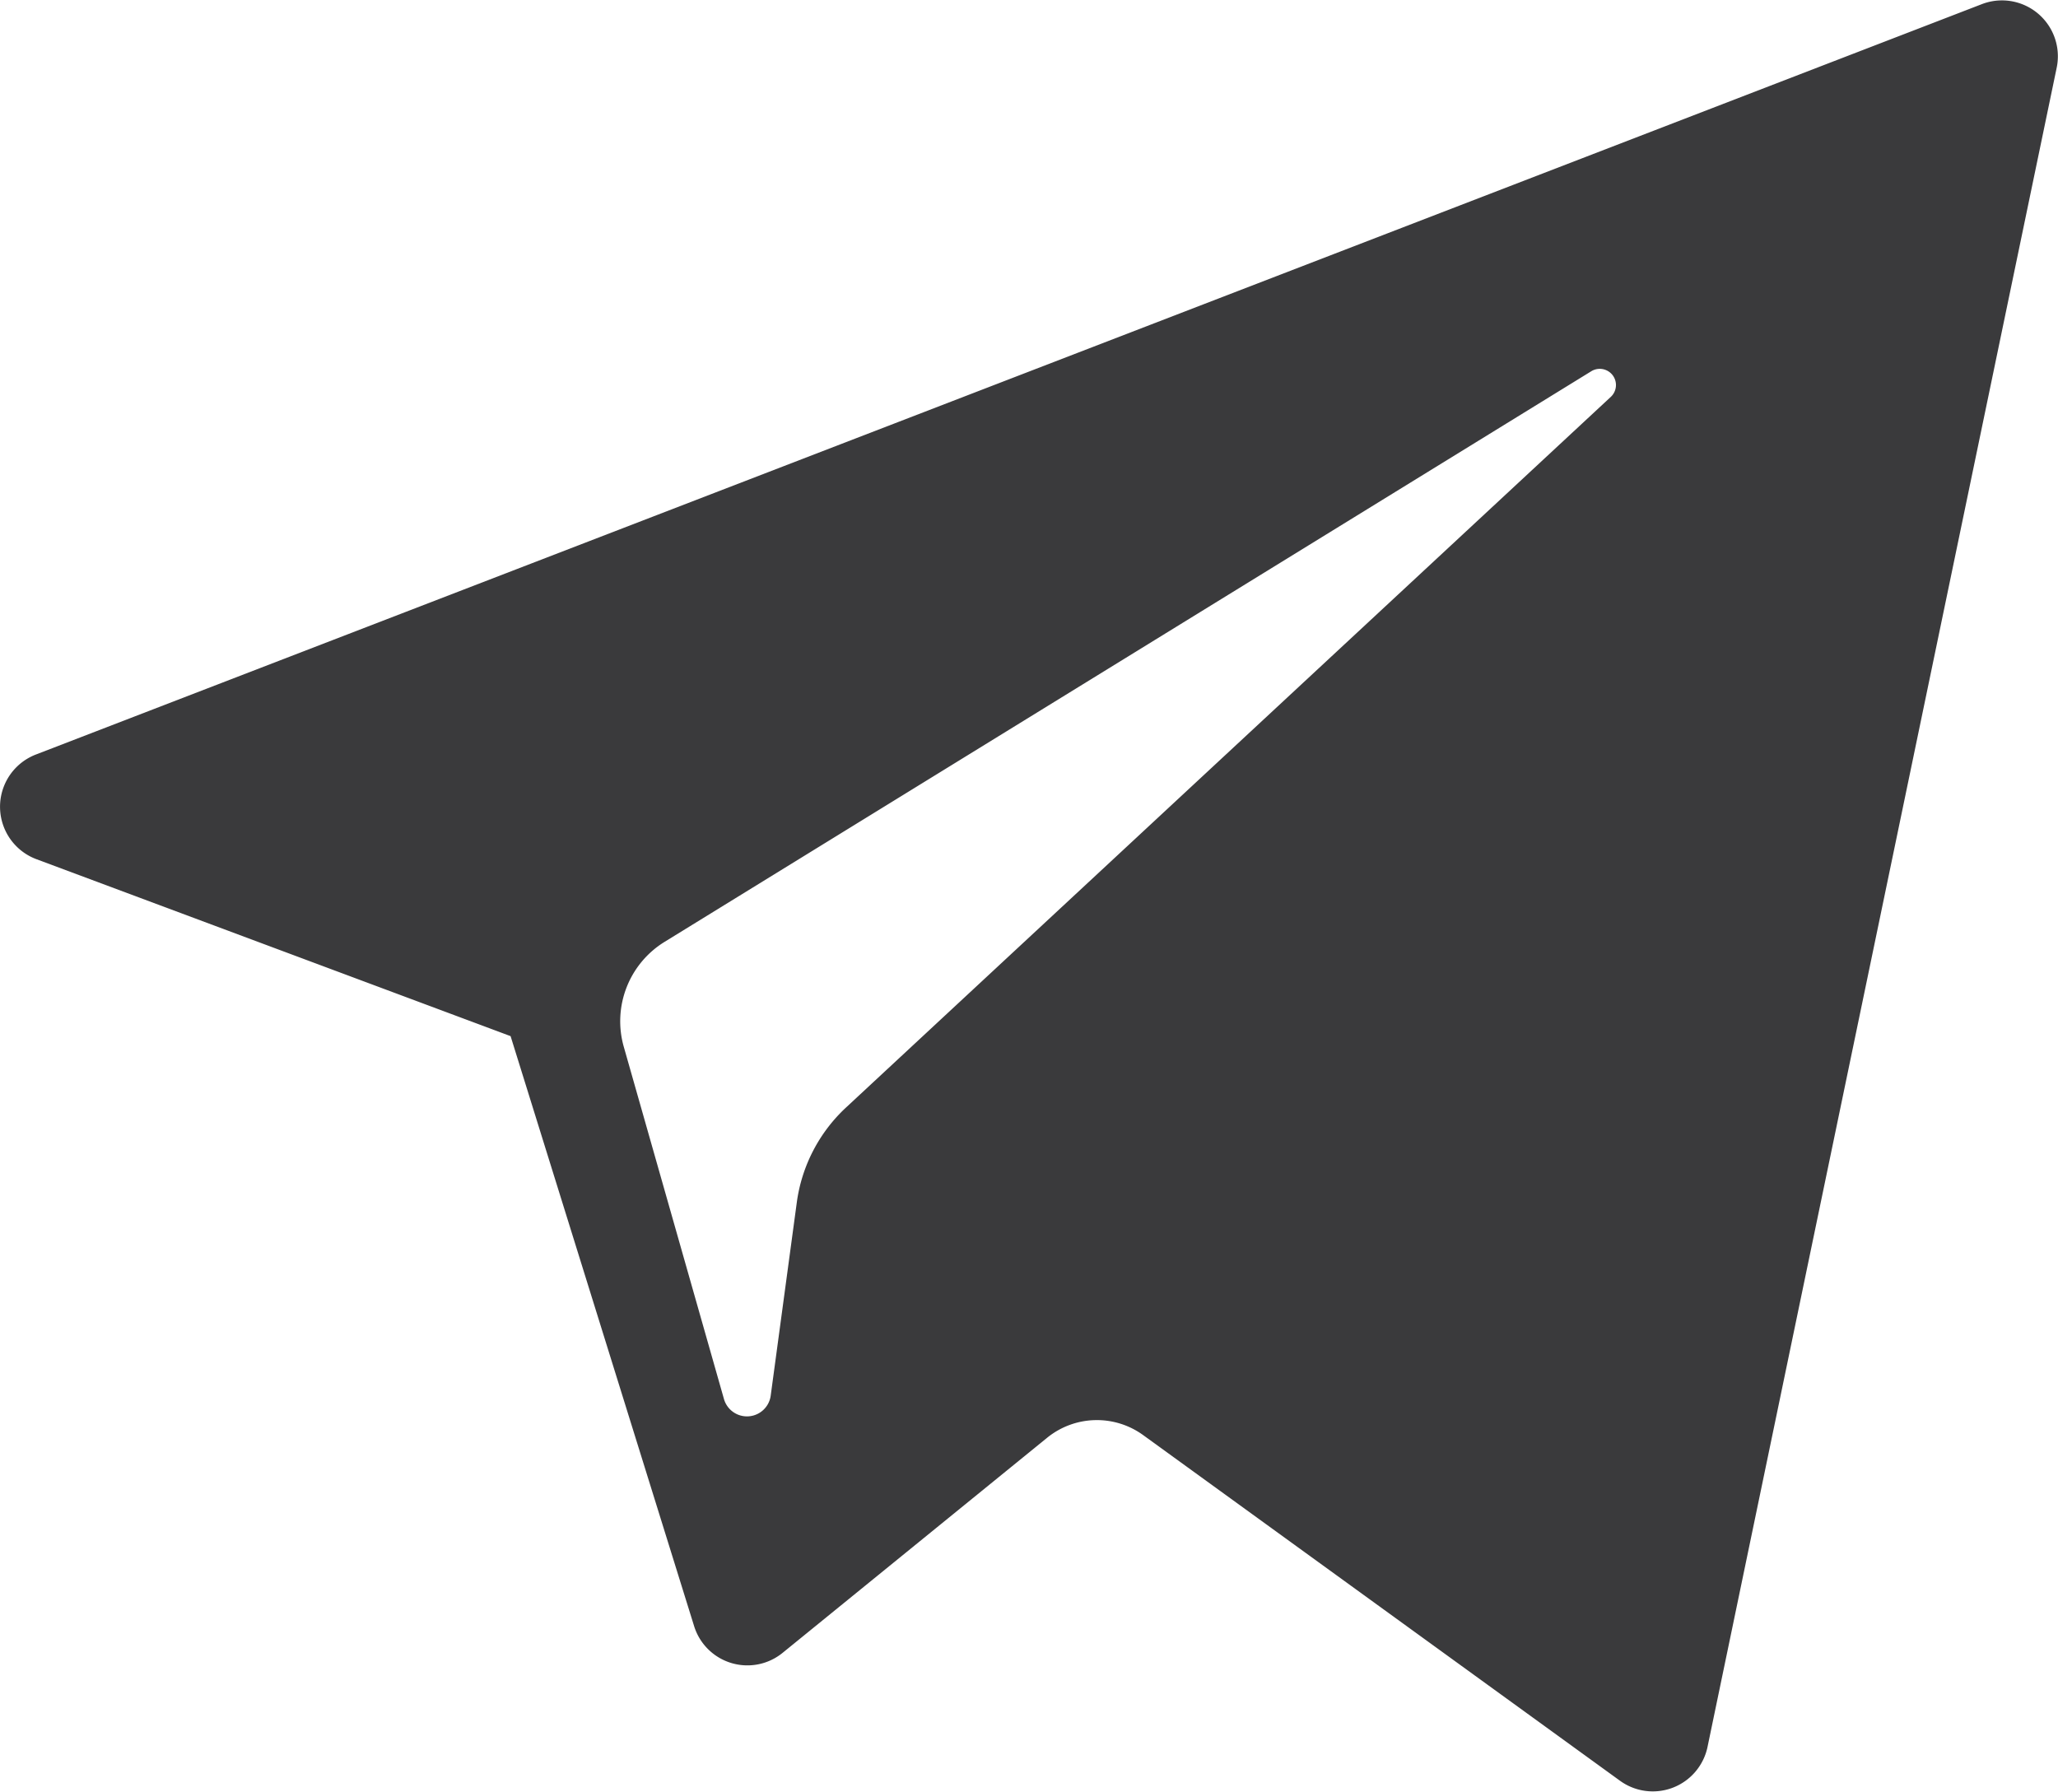 <svg xmlns="http://www.w3.org/2000/svg" viewBox="0 0 300 261.2"><defs><style>.a{fill:#3a3a3c;}</style></defs><title>ico-te</title><path class="a" d="M5.3,144.65l69.13,25.8,26.75,86a8.13,8.13,0,0,0,12.92,3.89L152.64,229a11.5,11.5,0,0,1,14-.39L236.15,279a8.15,8.15,0,0,0,12.76-4.93L299.82,29.22A8.15,8.15,0,0,0,288.91,20L5.22,129.4A8.16,8.16,0,0,0,5.3,144.65Zm91.57,12.06L232,73.5a2.36,2.36,0,0,1,2.84,3.73L123.31,180.87a23.13,23.13,0,0,0-7.16,13.83l-3.8,28.14a3.49,3.49,0,0,1-6.82.5L90.93,172A13.59,13.59,0,0,1,96.87,156.71Z" transform="translate(0 -19.4)"/></svg>
